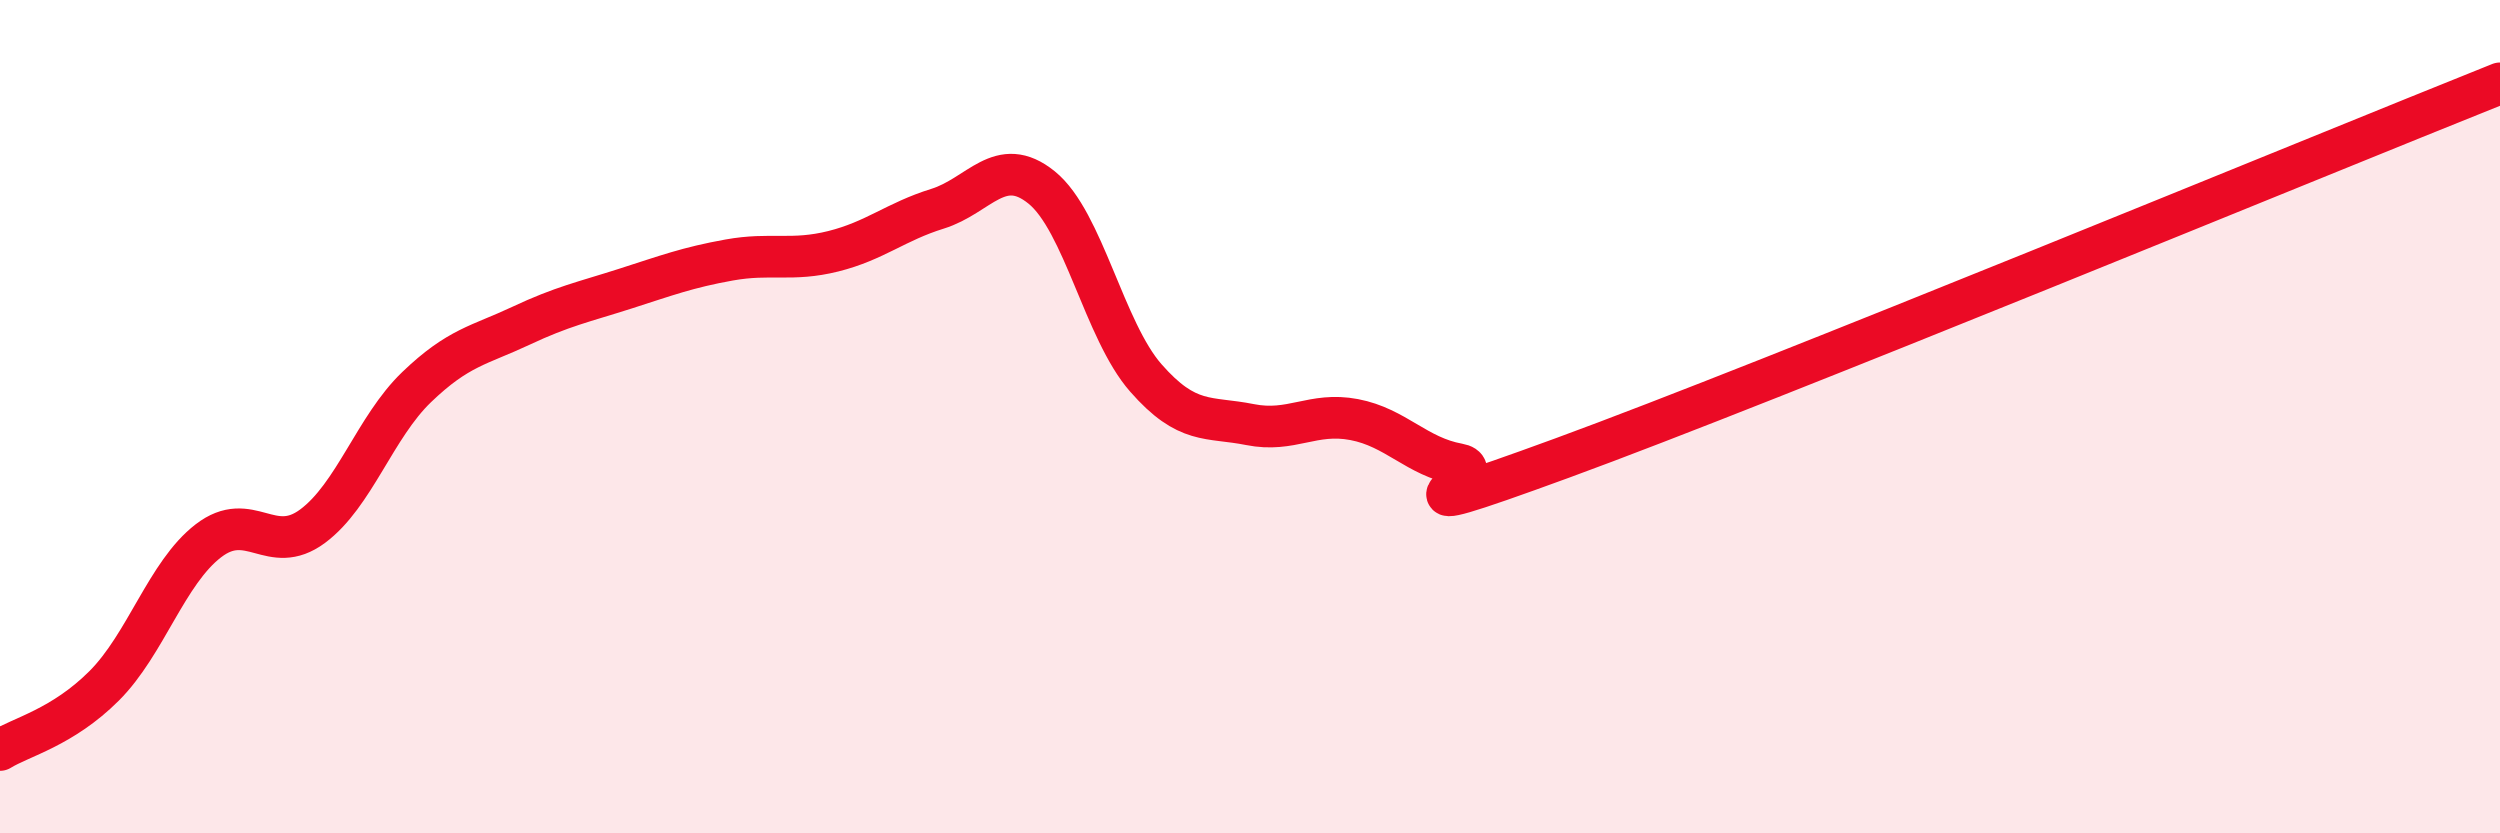 
    <svg width="60" height="20" viewBox="0 0 60 20" xmlns="http://www.w3.org/2000/svg">
      <path
        d="M 0,18 C 0.5,17.69 1.5,17.46 2.5,16.46 C 3.5,15.46 4,13.75 5,12.98 C 6,12.21 6.5,13.37 7.5,12.63 C 8.5,11.89 9,10.25 10,9.29 C 11,8.33 11.5,8.29 12.5,7.82 C 13.5,7.35 14,7.25 15,6.93 C 16,6.61 16.5,6.42 17.5,6.24 C 18.5,6.06 19,6.28 20,6.03 C 21,5.78 21.5,5.32 22.5,5.01 C 23.5,4.7 24,3.69 25,4.5 C 26,5.31 26.5,7.93 27.5,9.07 C 28.5,10.21 29,9.99 30,10.19 C 31,10.39 31.5,9.88 32.5,10.07 C 33.5,10.26 34,10.96 35,11.14 C 36,11.32 32.5,12.82 37.5,10.99 C 42.5,9.16 55.5,3.8 60,2L60 20L0 20Z"
        fill="#EB0A25"
        opacity="0.1"
        stroke-linecap="round"
        stroke-linejoin="round"
      />
      <path
        d="M 0,18 C 0.5,17.69 1.5,17.46 2.5,16.46 C 3.5,15.46 4,13.75 5,12.98 C 6,12.21 6.5,13.37 7.5,12.63 C 8.5,11.89 9,10.25 10,9.29 C 11,8.33 11.5,8.29 12.5,7.82 C 13.5,7.35 14,7.25 15,6.93 C 16,6.61 16.5,6.42 17.5,6.24 C 18.5,6.06 19,6.28 20,6.03 C 21,5.78 21.5,5.32 22.5,5.01 C 23.5,4.7 24,3.69 25,4.5 C 26,5.31 26.5,7.93 27.5,9.07 C 28.5,10.21 29,9.99 30,10.19 C 31,10.39 31.5,9.88 32.5,10.07 C 33.5,10.26 34,10.96 35,11.14 C 36,11.32 32.5,12.82 37.5,10.99 C 42.5,9.16 55.5,3.8 60,2"
        stroke="#EB0A25"
        stroke-width="1"
        fill="none"
        stroke-linecap="round"
        stroke-linejoin="round"
      />
    </svg>
  